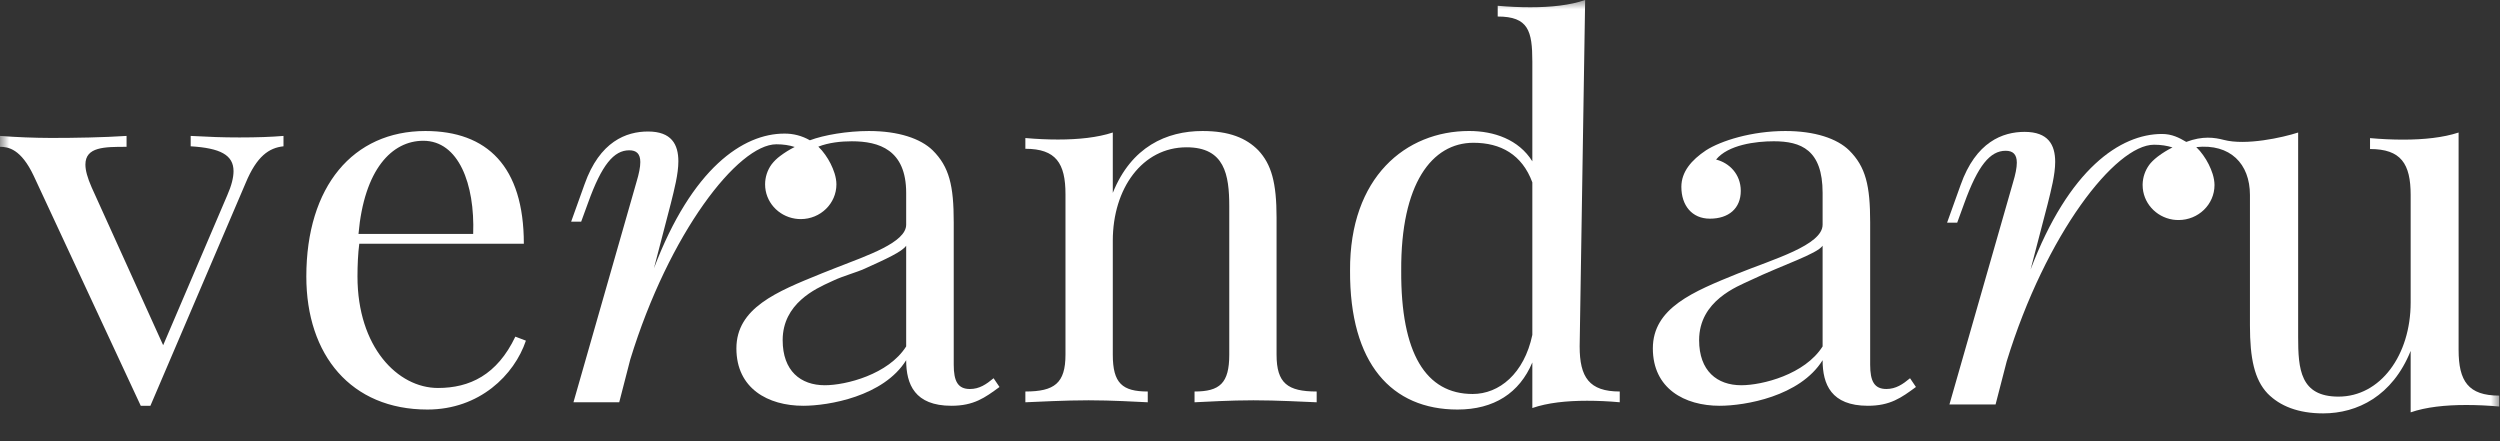 <?xml version="1.0" encoding="UTF-8"?> <svg xmlns="http://www.w3.org/2000/svg" width="136" height="24" viewBox="0 0 136 24" fill="none"><rect x="0" y="0" width="136" height="24" fill="#333333" stroke="none"/><mask id="mask0_460_4787" style="mask-type:luminance" maskUnits="userSpaceOnUse" x="0" y="0" width="136" height="24"><path d="M136 0H0V23.051H136V0Z" fill="white"></path></mask><g mask="url(#mask0_460_4787)"><path d="M28.035 18.313C27.042 20.398 25.546 21.106 23.826 21.106C21.63 21.106 19.447 18.872 19.447 15.043C19.447 14.43 19.475 13.789 19.545 13.258H28.497C28.497 9.048 26.497 7.127 23.14 7.127C19.209 7.127 16.664 10.138 16.664 15.043C16.664 19.321 19.098 22.279 23.252 22.279C26.091 22.279 27.979 20.398 28.609 18.532L28.035 18.313ZM23.028 7.658C24.945 7.658 25.839 10.001 25.741 12.727H19.502C19.81 9.211 21.321 7.658 23.028 7.658ZM65.417 7.127C63.458 7.127 61.543 7.985 60.536 10.492V7.208C59.71 7.481 58.675 7.59 57.556 7.59C56.983 7.59 56.382 7.563 55.78 7.509V8.094C57.444 8.094 57.962 8.884 57.962 10.56V19.295C57.962 20.849 57.36 21.298 55.78 21.298V21.884C56.437 21.857 57.962 21.776 59.221 21.776C60.479 21.776 61.837 21.857 62.438 21.884V21.298C61.053 21.298 60.536 20.849 60.536 19.295V13.096C60.536 10.248 62.144 8.013 64.55 8.013C66.62 8.013 66.872 9.498 66.872 11.229V19.295C66.872 20.849 66.354 21.298 64.983 21.298V21.884C65.585 21.857 66.928 21.776 68.186 21.776C69.445 21.776 70.97 21.857 71.627 21.884V21.298C70.046 21.298 69.445 20.849 69.445 19.295V11.841C69.445 9.934 69.165 8.939 68.451 8.176C67.795 7.509 66.872 7.127 65.417 7.127ZM86.232 0C85.406 0.286 84.371 0.395 83.253 0.395C82.679 0.395 82.077 0.368 81.475 0.314V0.899C83.141 0.899 83.359 1.676 83.359 3.352V8.776C82.618 7.589 81.276 7.126 79.919 7.126C76.478 7.126 73.415 9.634 73.443 14.716C73.415 19.785 75.709 22.279 79.29 22.279C81.276 22.279 82.66 21.379 83.359 19.717V22.197C84.185 21.91 85.22 21.801 86.338 21.801C86.912 21.801 87.513 21.828 88.114 21.883V21.298C86.451 21.298 85.933 20.521 85.933 18.845L86.232 0ZM80.114 21.433C77.569 21.433 76.199 19.226 76.226 14.716C76.199 10.001 77.89 7.767 80.156 7.767C81.638 7.767 82.799 8.407 83.359 9.92V18.218C82.912 20.33 81.555 21.433 80.114 21.433ZM97.122 7.127C95.29 7.127 93.62 7.658 92.809 8.176C92.012 8.707 91.466 9.348 91.466 10.165C91.466 11.174 92.04 11.896 93.019 11.896C94.041 11.896 94.698 11.337 94.698 10.384C94.698 9.471 94.067 8.857 93.355 8.68C94.012 7.876 95.513 7.685 96.492 7.685C97.975 7.685 99.15 8.148 99.15 10.492V12.223C99.15 13.34 96.446 14.108 94.529 14.884C92.124 15.86 89.915 16.746 89.915 18.954C89.915 21.134 91.635 22.074 93.551 22.074C94.921 22.074 97.919 21.57 99.15 19.595C99.15 20.902 99.612 22.074 101.612 22.074C102.829 22.074 103.43 21.638 104.227 21.052L103.906 20.576C103.514 20.902 103.137 21.161 102.619 21.161C101.962 21.161 101.737 20.739 101.737 19.839V12.086C101.737 10.111 101.501 9.075 100.591 8.176C99.933 7.536 98.731 7.127 97.122 7.127ZM99.15 18.845C98.185 20.371 95.872 20.957 94.726 20.957C93.411 20.957 92.432 20.18 92.432 18.504C92.432 16.351 94.529 15.578 95.215 15.252C97.019 14.394 98.842 13.817 99.15 13.367V18.845ZM13.029 7.477C12.041 7.477 11.47 7.449 10.373 7.394V7.959C11.979 8.056 12.704 8.428 12.704 9.31C12.704 9.655 12.596 10.096 12.364 10.62L8.876 18.78L4.986 10.193C4.755 9.668 4.646 9.268 4.646 8.952C4.646 7.987 5.681 7.987 6.885 7.987V7.394C5.619 7.477 4.075 7.504 2.778 7.504C1.851 7.501 0.925 7.464 0 7.394V7.987C0.447 7.987 1.142 8.097 1.837 9.572L7.657 22.074H8.182L13.368 9.944C13.971 8.497 14.634 8.042 15.422 7.959V7.394C14.757 7.449 14.001 7.477 13.029 7.477Z" fill="white"></path><path fill-rule="evenodd" clip-rule="evenodd" d="M42.666 7.268C40.428 7.268 37.645 9.143 35.575 14.594L36.497 11.051C36.679 10.315 36.903 9.471 36.903 8.776C36.903 7.849 36.525 7.154 35.252 7.154C34.078 7.154 32.623 7.686 31.798 10.029L31.07 12.059H31.616L31.994 11.024C32.735 8.966 33.392 8.176 34.232 8.176C34.623 8.176 34.833 8.366 34.833 8.816C34.833 9.089 34.763 9.443 34.623 9.907L31.196 21.884H33.686L34.287 19.553C36.4 12.672 40.152 7.849 42.237 7.849C42.61 7.849 42.941 7.9 43.232 7.995C42.953 8.135 42.688 8.299 42.439 8.487C42.264 8.616 42.107 8.77 41.974 8.942C41.744 9.258 41.621 9.639 41.621 10.029C41.621 10.97 42.327 11.75 43.251 11.894C43.352 11.91 43.455 11.919 43.561 11.919C44.632 11.919 45.501 11.073 45.501 10.029C45.501 9.837 45.464 9.635 45.401 9.431C45.285 9.069 45.113 8.728 44.892 8.418C44.782 8.26 44.656 8.112 44.517 7.977C45.095 7.753 45.757 7.686 46.34 7.686C47.822 7.686 49.296 8.149 49.296 10.492V12.223C49.296 13.19 47.195 13.895 45.468 14.57C45.199 14.675 44.933 14.78 44.675 14.884L44.648 14.896C42.252 15.867 40.06 16.755 40.06 18.954C40.06 21.134 41.78 22.074 43.697 22.074C45.067 22.074 48.065 21.57 49.296 19.595C49.296 20.902 49.757 22.074 51.757 22.074C52.974 22.074 53.576 21.638 54.373 21.052L54.051 20.576C53.659 20.902 53.282 21.162 52.764 21.162C52.107 21.162 51.883 20.739 51.883 19.84V12.086C51.883 10.111 51.645 9.075 50.736 8.176C50.079 7.536 48.876 7.127 47.268 7.127C46.101 7.127 44.824 7.342 44.057 7.632C43.635 7.388 43.154 7.262 42.666 7.268ZM44.871 20.957C46.018 20.957 48.331 20.371 49.296 18.845V13.367C49.071 13.697 48.193 14.094 47.03 14.62C46.605 14.813 45.844 15.023 45.361 15.252C45.308 15.277 45.248 15.305 45.18 15.335L45.179 15.336C44.365 15.705 42.577 16.517 42.577 18.505C42.577 20.18 43.556 20.957 44.871 20.957Z" fill="white"></path><path d="M117.612 7.288C115.355 7.288 112.549 9.177 110.463 14.664L111.393 11.098C111.576 10.356 111.802 9.506 111.802 8.806C111.802 7.873 111.421 7.174 110.138 7.174C108.954 7.174 107.487 7.709 106.655 10.069L105.922 12.112H106.472L106.852 11.07C107.6 8.998 108.263 8.202 109.109 8.202C109.503 8.202 109.715 8.395 109.715 8.848C109.715 9.122 109.645 9.478 109.503 9.945L106.049 22.003H108.559L109.165 19.657C111.294 12.73 115.078 7.873 117.179 7.873C117.555 7.873 117.89 7.926 118.183 8.02C117.901 8.161 117.634 8.327 117.383 8.516C117.162 8.686 117.009 8.844 116.914 8.974C116.694 9.278 116.57 9.641 116.559 10.016V10.069C116.559 11.015 117.27 11.801 118.201 11.947C118.303 11.962 118.407 11.97 118.514 11.97C119.593 11.97 120.469 11.119 120.469 10.068C120.469 9.876 120.432 9.671 120.369 9.466C120.252 9.102 120.079 8.758 119.856 8.447C119.745 8.287 119.618 8.138 119.477 8.002C121.322 7.806 122.397 8.908 122.397 10.607V17.708C122.397 19.49 122.638 20.65 123.361 21.41C124.028 22.087 125.019 22.488 126.38 22.488C128.236 22.488 130.148 21.548 131.14 19.089V22.432C131.976 22.142 133.025 22.032 134.159 22.032C134.74 22.032 135.349 22.059 135.959 22.115V21.521C134.272 21.521 133.748 20.733 133.748 19.034V7.209C132.911 7.485 131.863 7.596 130.729 7.596C130.148 7.596 129.539 7.568 128.93 7.513V8.107C130.615 8.107 131.14 8.908 131.14 10.607V16.451C131.14 19.338 129.482 21.576 127.215 21.576C125.132 21.576 125.019 20.084 125.019 18.33V7.209C124.169 7.485 122.18 7.926 120.977 7.611C120.469 7.478 119.823 7.384 118.933 7.72C118.545 7.491 118.155 7.288 117.612 7.288Z" fill="white"></path></g></svg> 